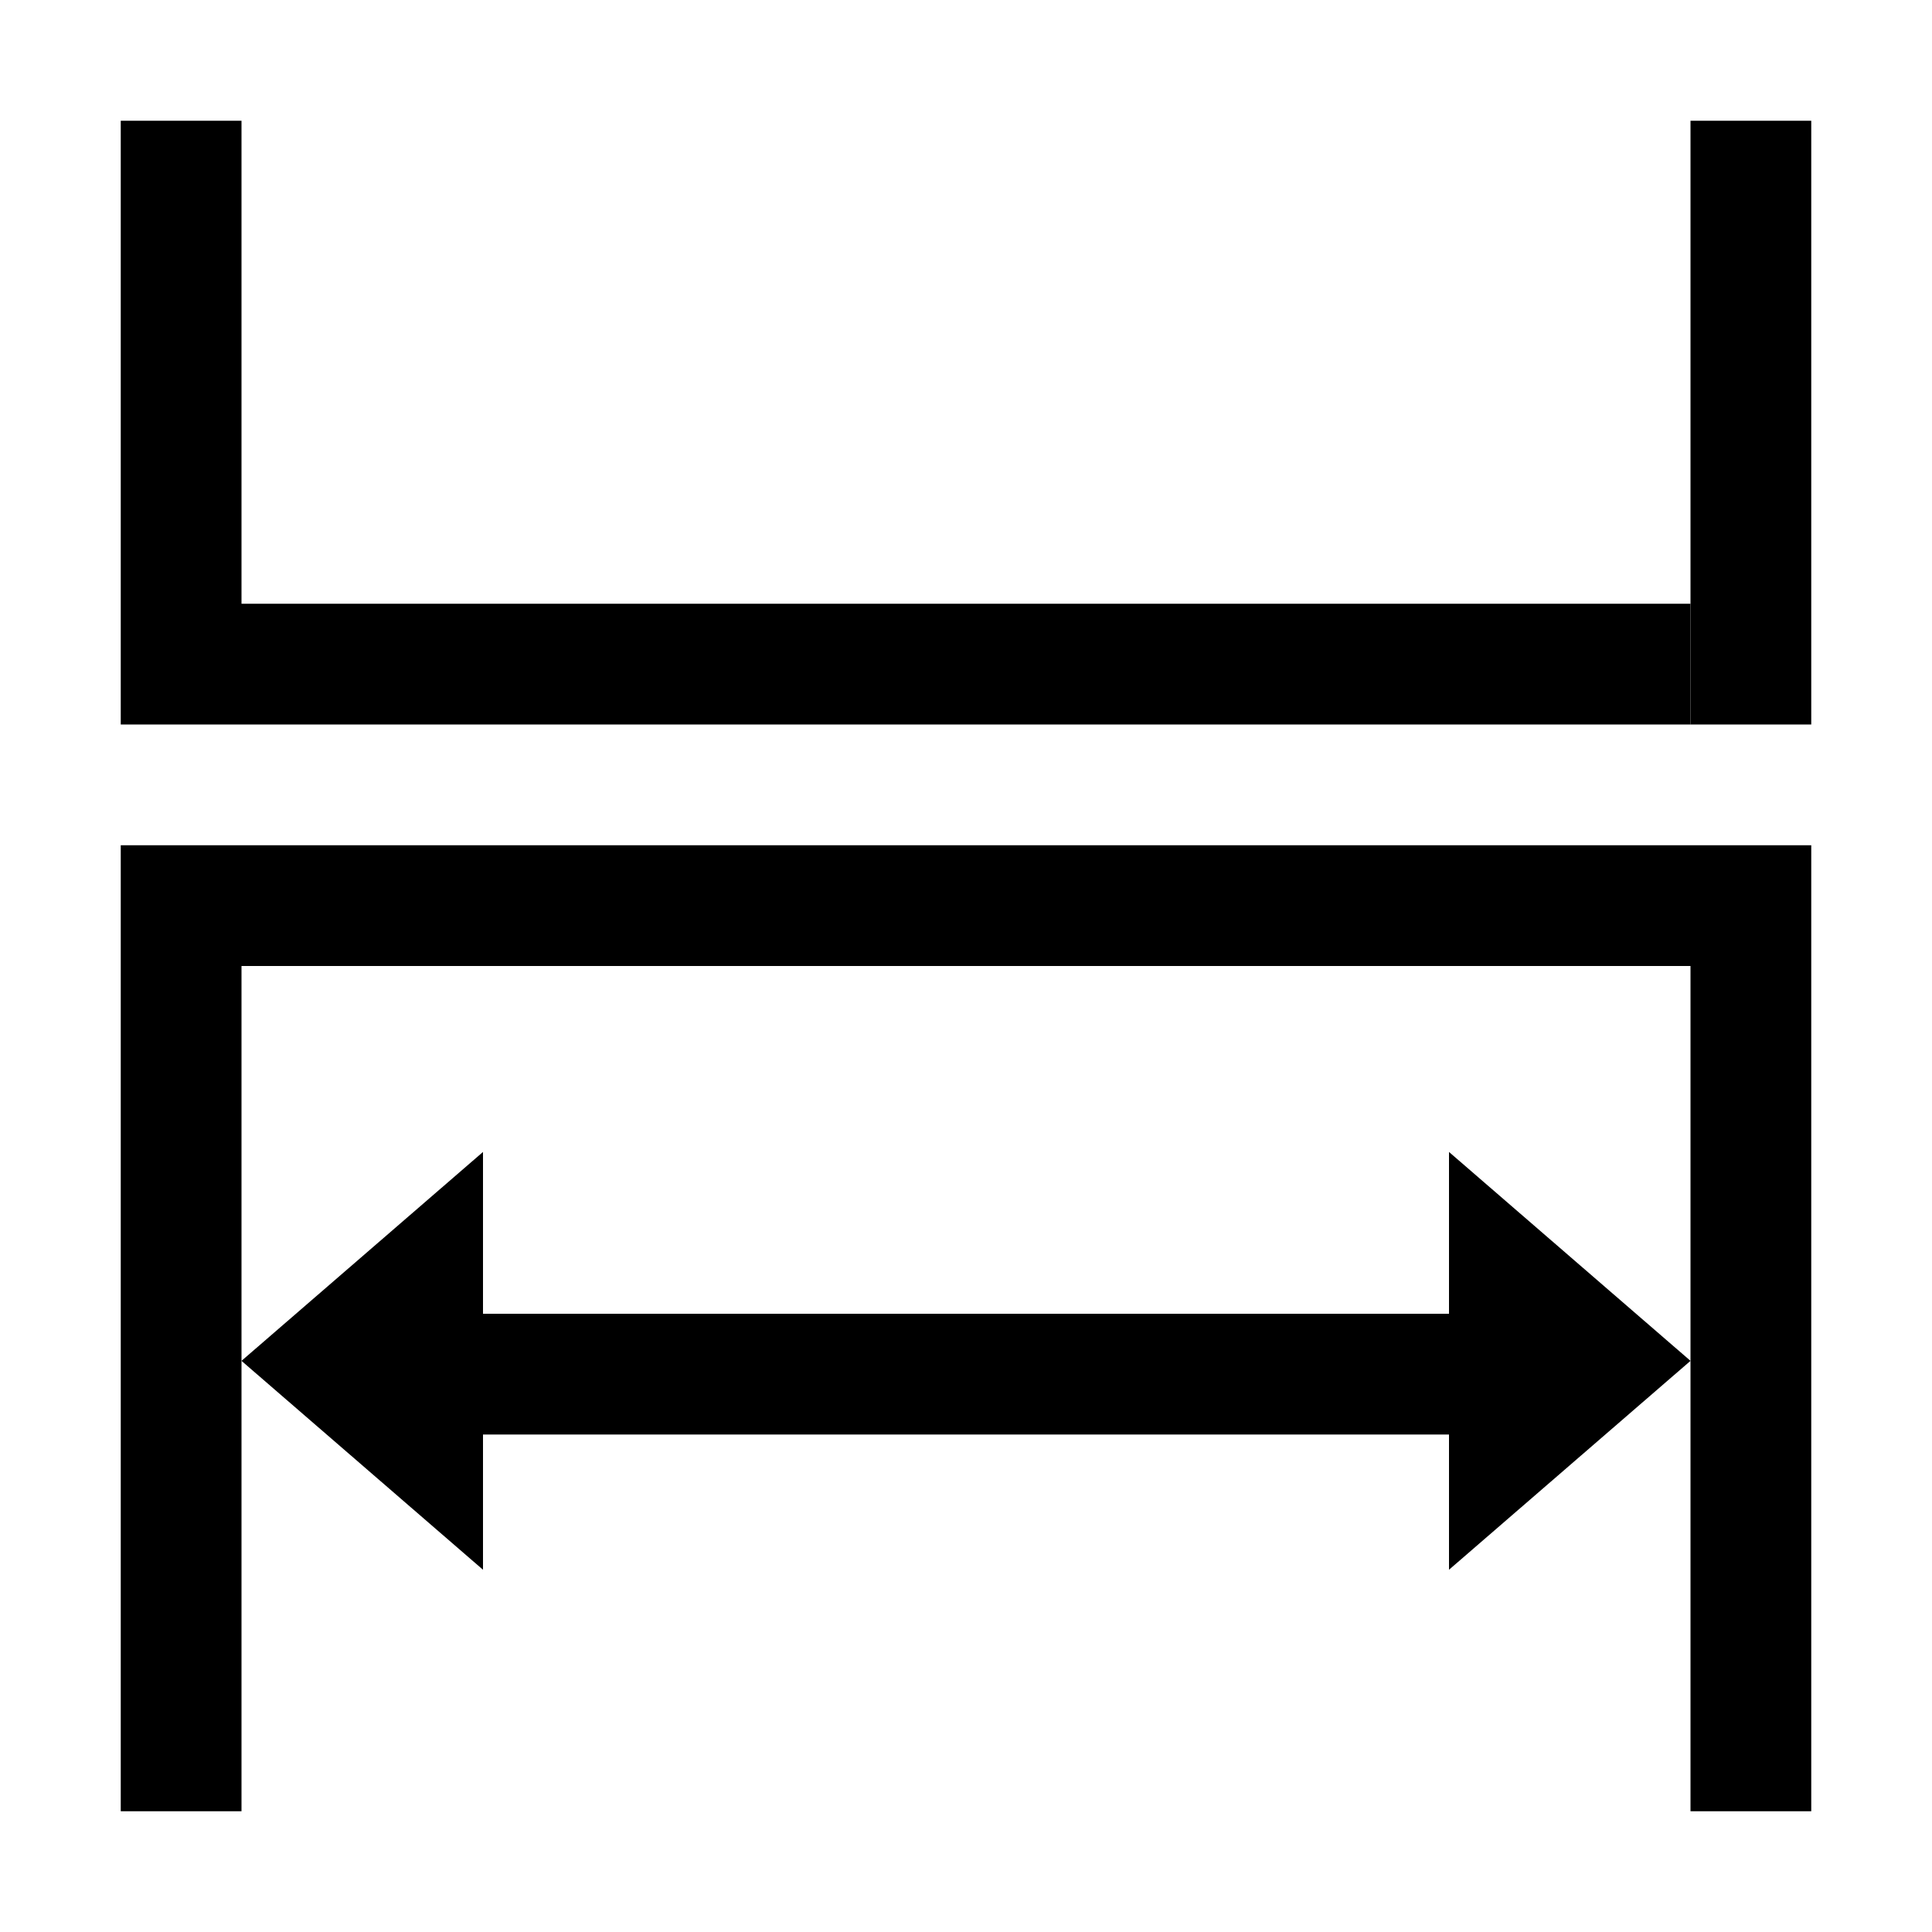 <?xml version="1.0" encoding="UTF-8"?> <svg xmlns="http://www.w3.org/2000/svg" class="svg-icon" style="width: 1em; height: 1em;vertical-align: middle;fill: currentColor;overflow: hidden;" viewBox="0 0 1024 1024" version="1.1"><path d="M896 320v64H64V64h64v256zM960 448v512h-64V512H128v448H64V448z"></path><path d="M768 832v-71.68H256V832l-128-110.72 128-110.72v85.76h512V610.56l128 110.72z"></path><path d="M896 64h64v320h-64z"></path></svg> 